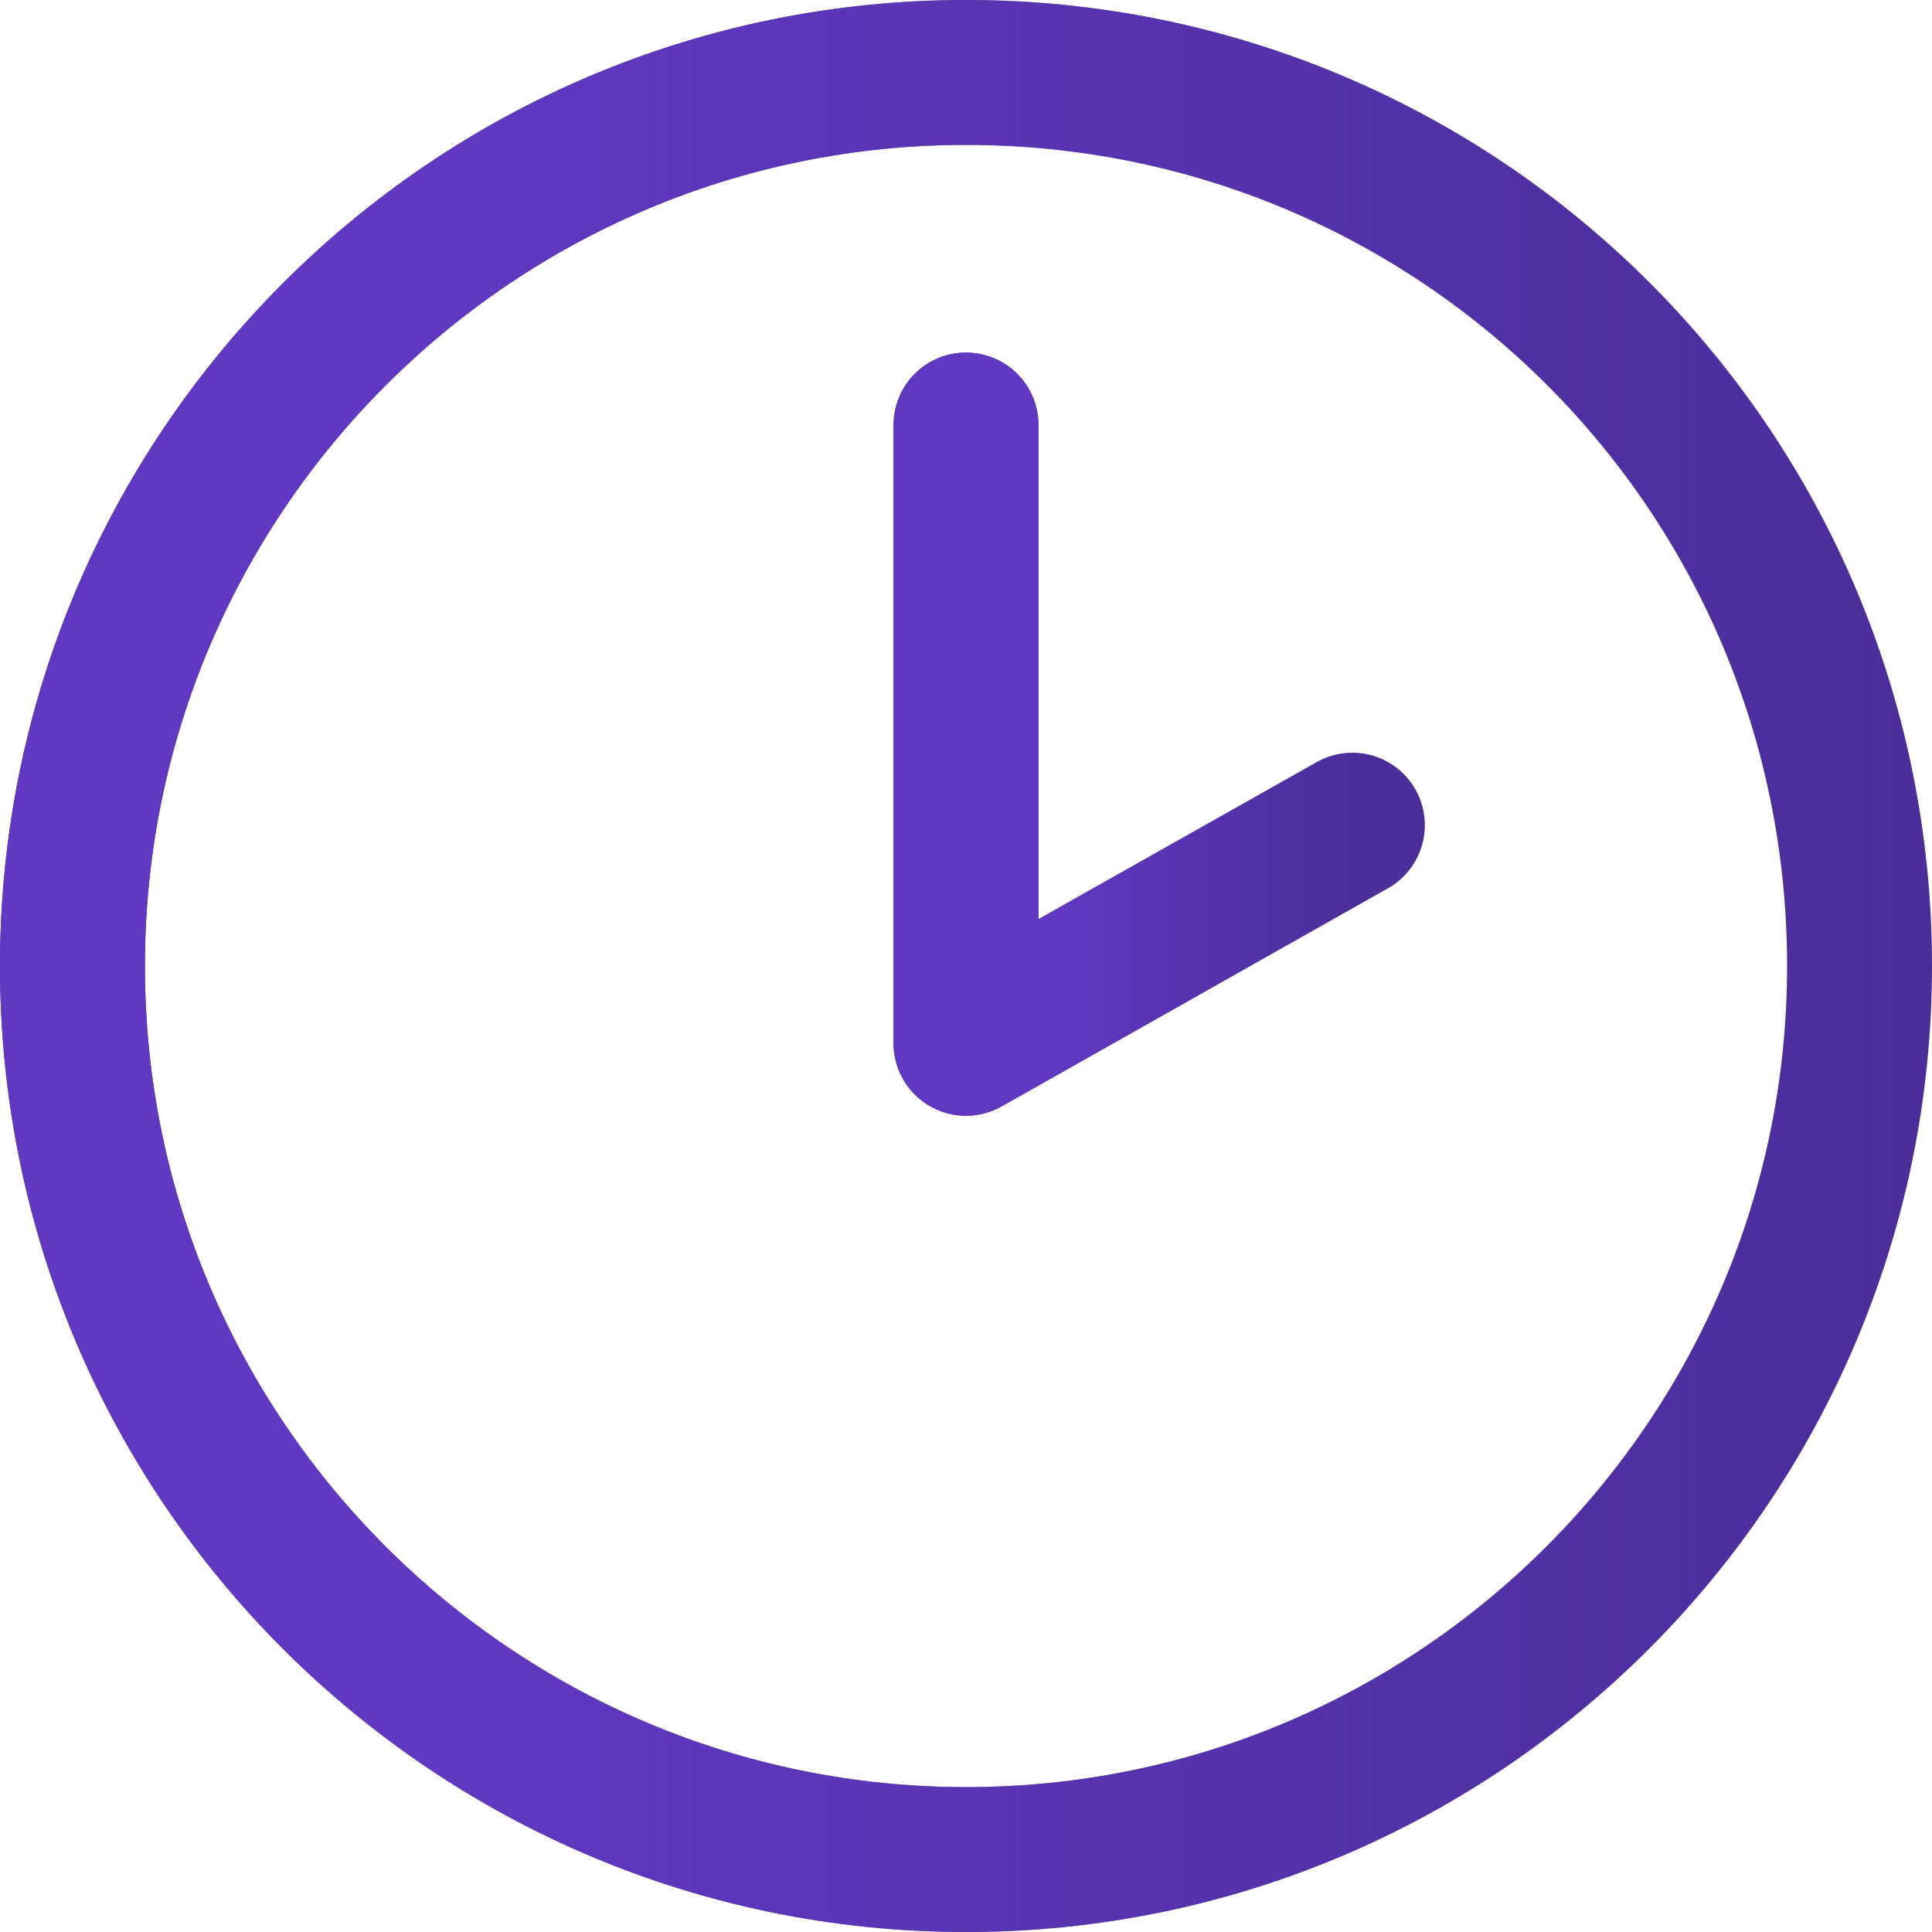 <svg width="40" height="40" viewBox="0 0 40 40" fill="none" xmlns="http://www.w3.org/2000/svg">
<path d="M20 1.5C30.24 1.5 38.5 9.759 38.5 20C38.5 30.181 30.238 38.5 20 38.5C9.819 38.5 1.5 30.238 1.5 20C1.5 9.819 9.762 1.5 20 1.5Z" stroke="#4C2D99" stroke-width="3"/>
<path d="M20 1.5C30.24 1.5 38.5 9.759 38.5 20C38.5 30.181 30.238 38.5 20 38.5C9.819 38.5 1.5 30.238 1.5 20C1.5 9.819 9.762 1.5 20 1.5Z" stroke="url(#paint0_linear_962_2182)" stroke-width="3"/>
<path d="M20 8.8V21.6L28 17.084" stroke="#4C2D99" stroke-width="3" stroke-linecap="round" stroke-linejoin="round"/>
<path d="M20 8.8V21.6L28 17.084" stroke="url(#paint1_linear_962_2182)" stroke-width="3" stroke-linecap="round" stroke-linejoin="round"/>
<defs>
<linearGradient id="paint0_linear_962_2182" x1="9.85" y1="18.353" x2="39.871" y2="18.353" gradientUnits="userSpaceOnUse">
<stop stop-color="#6038C1"/>
<stop offset="1" stop-color="#6038C1" stop-opacity="0"/>
</linearGradient>
<linearGradient id="paint1_linear_962_2182" x1="21.97" y1="14.673" x2="27.974" y2="14.673" gradientUnits="userSpaceOnUse">
<stop stop-color="#6038C1"/>
<stop offset="1" stop-color="#6038C1" stop-opacity="0"/>
</linearGradient>
</defs>
</svg>
